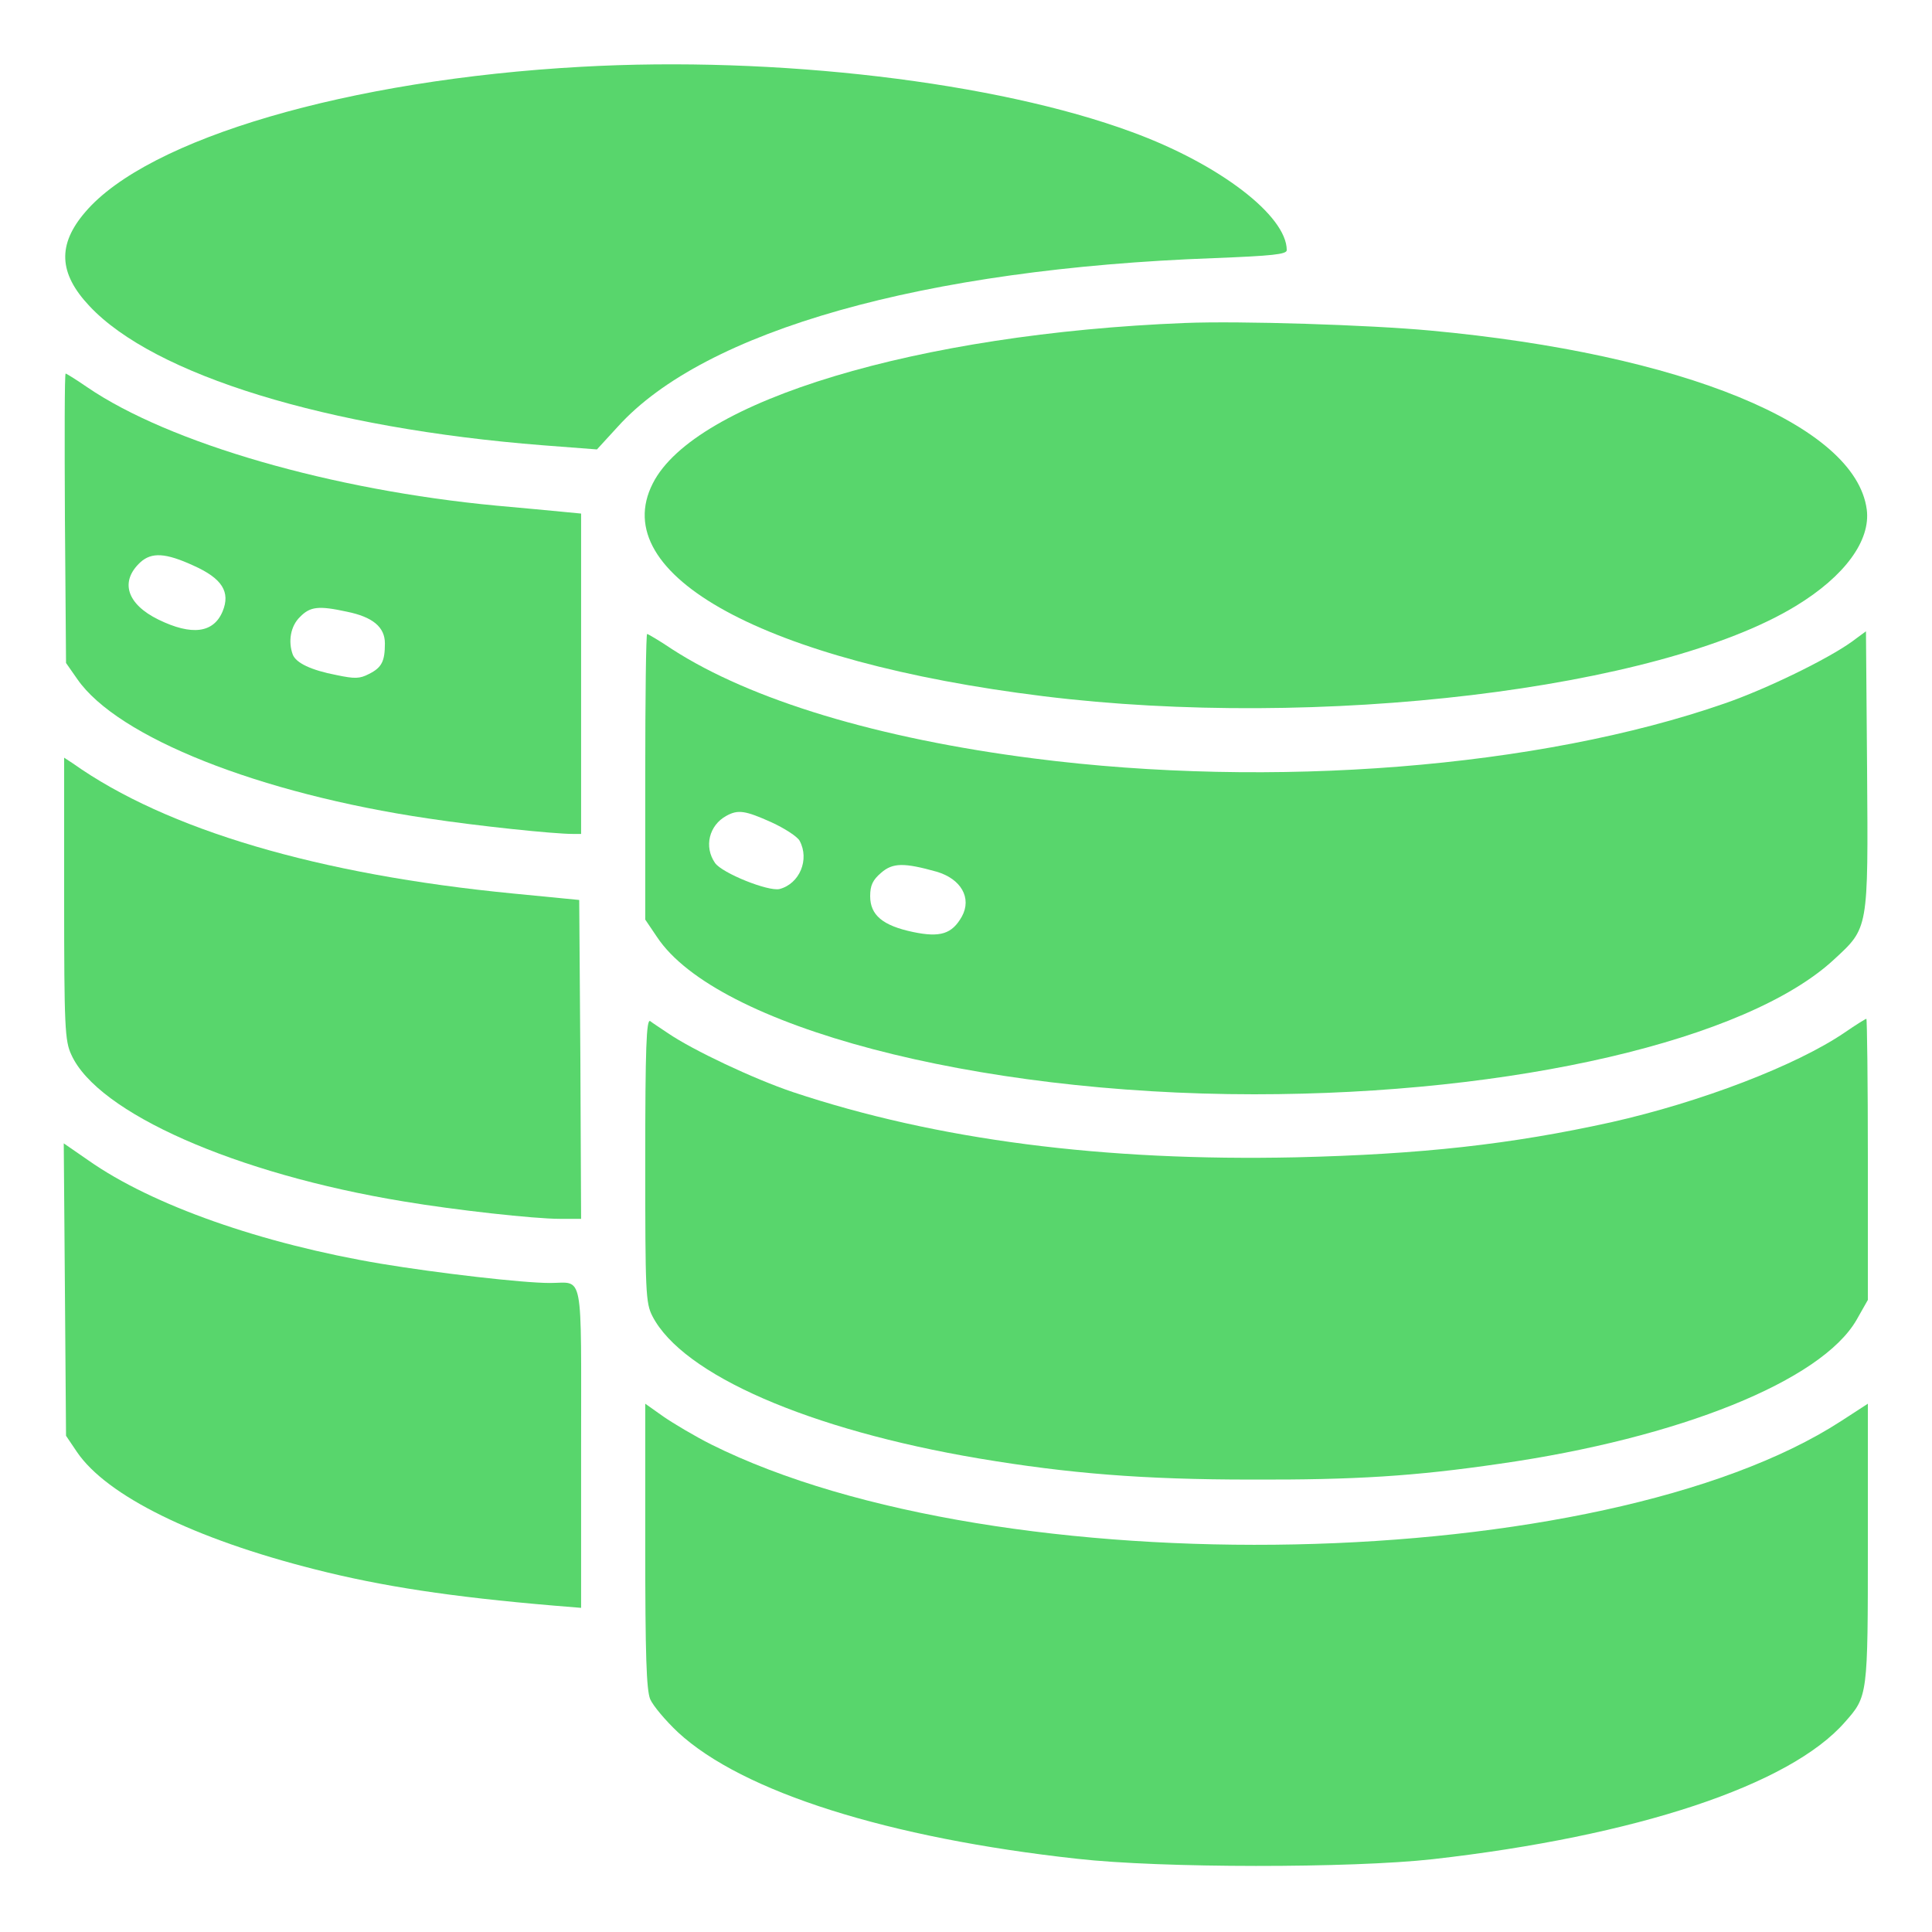 <svg width="45" height="45" viewBox="0 0 45 45" fill="none" xmlns="http://www.w3.org/2000/svg">
<path d="M13.535 1.556C8.13 1.854 3.445 3.226 1.986 4.939C1.336 5.695 1.362 6.363 2.083 7.128C3.586 8.736 7.62 9.976 12.639 10.371L13.904 10.468L14.388 9.94C16.409 7.699 21.516 6.258 28.283 6.012C29.628 5.959 29.971 5.924 29.971 5.827C29.971 5.027 28.406 3.823 26.367 3.076C23.203 1.907 18.07 1.301 13.535 1.556Z" fill="#58D66C"/>
<path d="M27.598 7.523C21.384 7.77 16.181 9.334 15.205 11.259C14.115 13.395 17.824 15.416 24.302 16.216C30.709 17.007 38.637 16.058 41.827 14.115C42.97 13.421 43.576 12.586 43.48 11.865C43.216 9.897 39.199 8.244 33.31 7.699C31.887 7.567 28.881 7.471 27.598 7.523Z" fill="#58D66C"/>
<path d="M1.512 12.067L1.538 15.442L1.802 15.82C2.742 17.174 6.038 18.483 9.976 19.064C11.127 19.239 12.894 19.424 13.342 19.424H13.535V15.697V11.962L13.078 11.918C12.823 11.892 12.138 11.83 11.558 11.777C7.743 11.417 3.946 10.327 2.03 9.018C1.775 8.842 1.547 8.701 1.529 8.701C1.503 8.701 1.503 10.222 1.512 12.067ZM4.509 13.175C5.177 13.474 5.37 13.79 5.186 14.238C4.975 14.748 4.465 14.81 3.691 14.432C2.953 14.071 2.786 13.544 3.27 13.096C3.533 12.858 3.858 12.876 4.509 13.175ZM8.077 14.247C8.684 14.37 8.965 14.607 8.965 14.985C8.965 15.398 8.895 15.548 8.596 15.697C8.376 15.812 8.262 15.812 7.84 15.724C7.242 15.609 6.899 15.442 6.82 15.249C6.706 14.941 6.768 14.581 6.987 14.37C7.225 14.124 7.427 14.106 8.077 14.247Z" fill="#58D66C"/>
<path d="M43.128 14.95C42.565 15.354 41.142 16.049 40.175 16.383C35.859 17.886 29.628 18.378 24.082 17.666C20.443 17.2 17.49 16.304 15.662 15.126C15.363 14.924 15.091 14.766 15.073 14.766C15.047 14.766 15.029 16.26 15.029 18.088V21.419L15.302 21.823C16.682 23.906 22.693 25.488 29.215 25.488C35.27 25.488 40.693 24.223 42.715 22.351C43.523 21.604 43.515 21.674 43.488 17.921L43.462 14.704L43.128 14.95ZM17.965 19.151C18.273 19.292 18.571 19.485 18.624 19.582C18.861 20.021 18.624 20.584 18.158 20.707C17.895 20.769 16.822 20.338 16.655 20.101C16.392 19.723 16.515 19.222 16.919 19.002C17.191 18.852 17.358 18.879 17.965 19.151ZM21.814 20.303C22.386 20.47 22.641 20.918 22.403 21.349C22.175 21.753 21.902 21.841 21.27 21.709C20.558 21.56 20.268 21.314 20.268 20.874C20.268 20.619 20.329 20.496 20.523 20.329C20.795 20.092 21.059 20.092 21.814 20.303Z" fill="#58D66C"/>
<path d="M1.494 20.927C1.494 23.924 1.512 24.249 1.661 24.565C2.268 25.919 5.493 27.343 9.404 27.984C10.608 28.186 12.445 28.389 13.034 28.389H13.535L13.518 24.68L13.491 20.962L11.953 20.812C7.427 20.373 3.876 19.327 1.696 17.78L1.494 17.648V20.927Z" fill="#58D66C"/>
<path d="M15.029 27.026C15.029 30.103 15.038 30.349 15.196 30.656C15.899 32.019 18.844 33.302 22.799 33.97C24.891 34.321 26.631 34.462 29.136 34.462C31.57 34.471 32.95 34.383 34.937 34.093C39.12 33.495 42.425 32.159 43.242 30.744L43.506 30.278V27C43.506 25.207 43.488 23.73 43.471 23.73C43.453 23.73 43.225 23.871 42.97 24.047C41.836 24.82 39.603 25.673 37.529 26.139C35.183 26.657 33.1 26.886 30.19 26.956C25.708 27.053 21.814 26.552 18.466 25.436C17.552 25.128 16.137 24.46 15.557 24.064C15.39 23.95 15.196 23.827 15.144 23.783C15.056 23.73 15.029 24.407 15.029 27.026Z" fill="#58D66C"/>
<path d="M1.512 30.041L1.538 33.442L1.793 33.82C2.487 34.84 4.518 35.842 7.339 36.554C8.895 36.949 10.503 37.195 12.902 37.398L13.535 37.45V33.724C13.535 29.514 13.605 29.883 12.806 29.883C12.173 29.883 10.195 29.654 8.877 29.435C6.1 28.969 3.542 28.072 2.057 27.026L1.485 26.631L1.512 30.041Z" fill="#58D66C"/>
<path d="M15.029 35.991C15.029 38.558 15.056 39.357 15.144 39.577C15.214 39.735 15.504 40.078 15.794 40.351C17.297 41.739 20.689 42.812 25.093 43.295C27.035 43.515 31.482 43.515 33.372 43.304C38.109 42.768 41.687 41.581 42.97 40.113C43.506 39.507 43.506 39.516 43.506 35.956V32.695L42.882 33.1C37.336 36.694 23.265 36.984 16.567 33.645C16.181 33.451 15.68 33.152 15.451 32.994L15.029 32.695V35.991Z" fill="#58D66C"/>
</svg>
